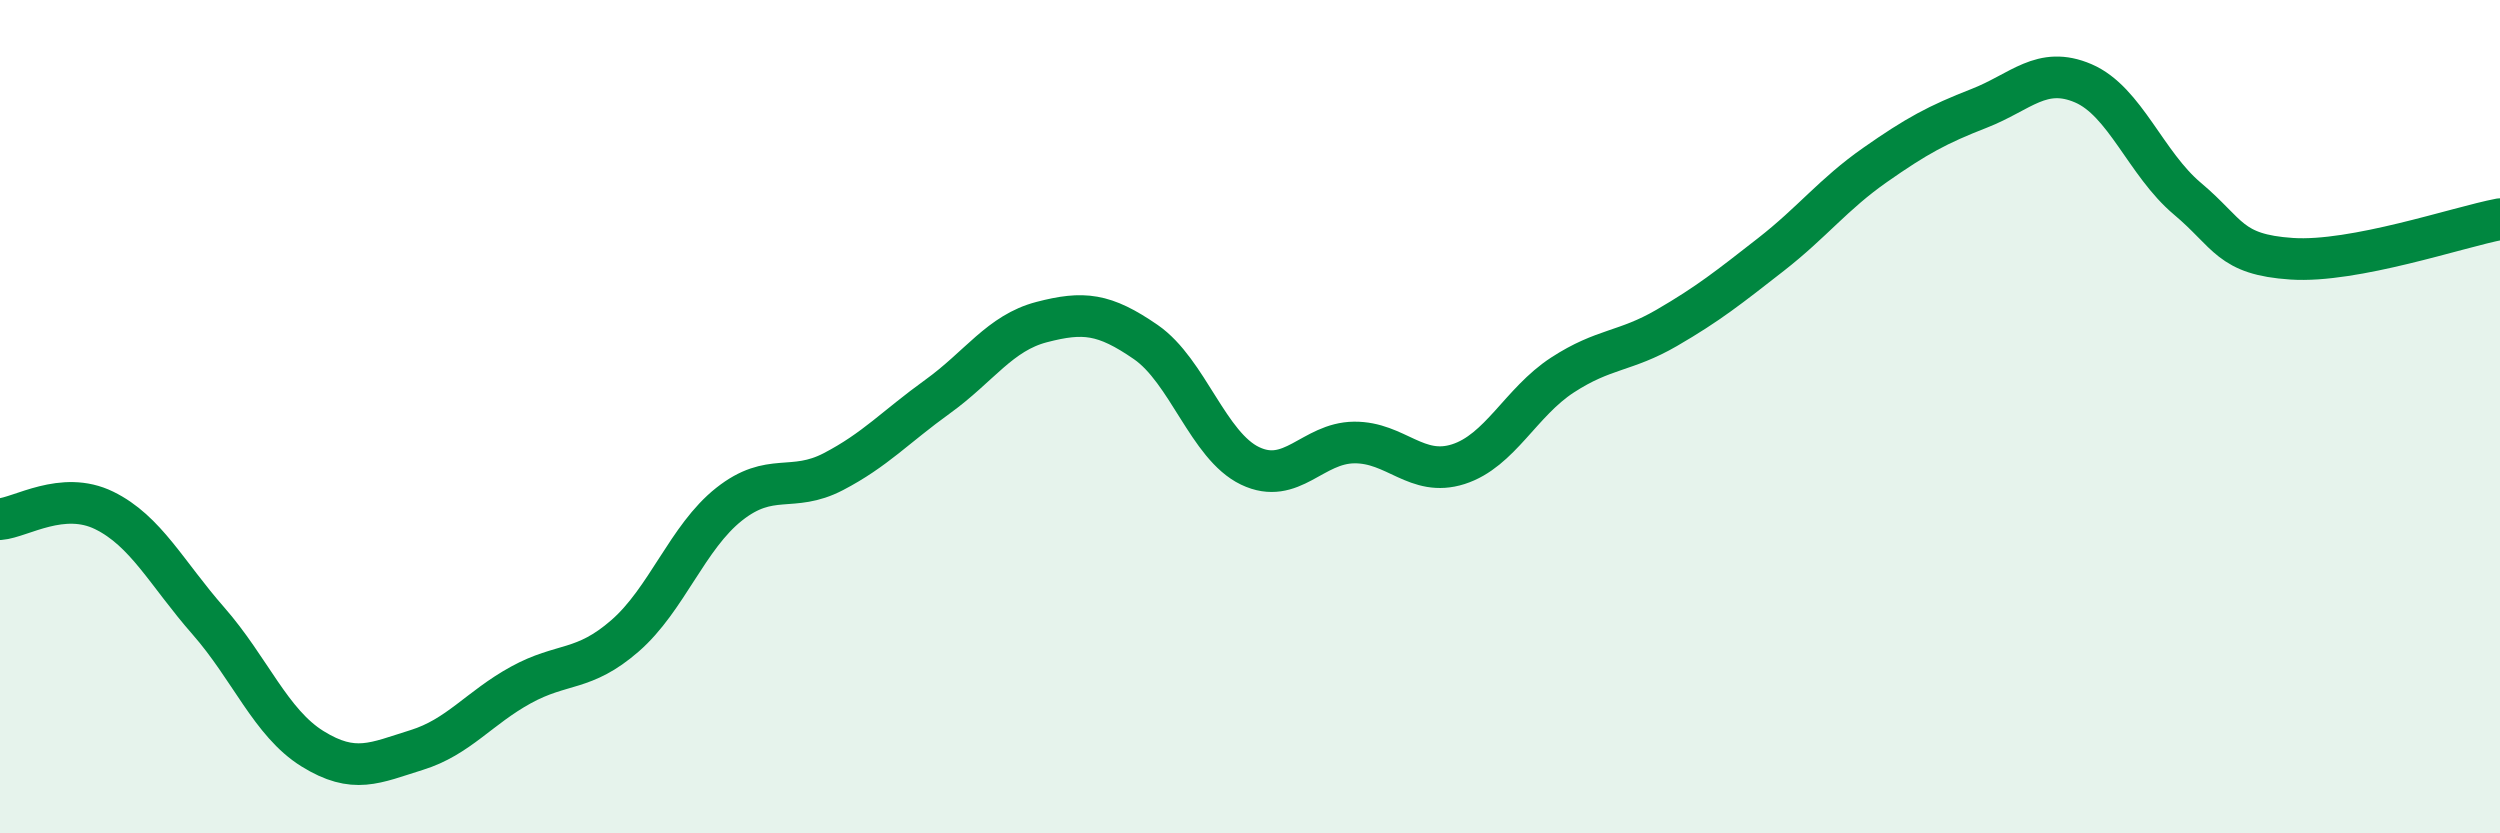 
    <svg width="60" height="20" viewBox="0 0 60 20" xmlns="http://www.w3.org/2000/svg">
      <path
        d="M 0,12.46 C 0.5,12.42 1.5,11.76 2.5,12.25 C 3.5,12.74 4,13.76 5,14.9 C 6,16.04 6.5,17.35 7.5,17.97 C 8.5,18.59 9,18.31 10,18 C 11,17.69 11.5,16.99 12.5,16.44 C 13.5,15.89 14,16.13 15,15.26 C 16,14.39 16.5,12.89 17.5,12.1 C 18.5,11.31 19,11.84 20,11.32 C 21,10.8 21.5,10.24 22.5,9.52 C 23.5,8.8 24,7.99 25,7.73 C 26,7.47 26.5,7.52 27.5,8.21 C 28.5,8.9 29,10.7 30,11.18 C 31,11.66 31.5,10.63 32.5,10.62 C 33.5,10.61 34,11.46 35,11.14 C 36,10.82 36.5,9.65 37.5,9 C 38.5,8.35 39,8.45 40,7.87 C 41,7.29 41.5,6.89 42.5,6.11 C 43.5,5.33 44,4.66 45,3.96 C 46,3.26 46.5,2.99 47.5,2.6 C 48.5,2.21 49,1.57 50,2 C 51,2.43 51.5,3.93 52.5,4.77 C 53.5,5.61 53.5,6.11 55,6.21 C 56.5,6.31 59,5.45 60,5.26L60 20L0 20Z"
        fill="#008740"
        opacity="0.1"
        stroke-linecap="round"
        stroke-linejoin="round"
      />
      <path
        d="M 0,12.46 C 0.5,12.42 1.5,11.76 2.5,12.25 C 3.5,12.74 4,13.76 5,14.9 C 6,16.04 6.5,17.35 7.5,17.97 C 8.5,18.59 9,18.31 10,18 C 11,17.69 11.5,16.99 12.5,16.44 C 13.5,15.89 14,16.13 15,15.26 C 16,14.39 16.5,12.89 17.5,12.1 C 18.5,11.31 19,11.84 20,11.32 C 21,10.8 21.5,10.24 22.5,9.52 C 23.5,8.8 24,7.99 25,7.73 C 26,7.47 26.5,7.52 27.5,8.21 C 28.5,8.9 29,10.7 30,11.18 C 31,11.66 31.5,10.63 32.5,10.62 C 33.5,10.61 34,11.46 35,11.14 C 36,10.82 36.5,9.65 37.5,9 C 38.5,8.35 39,8.45 40,7.87 C 41,7.29 41.5,6.89 42.5,6.11 C 43.5,5.33 44,4.66 45,3.96 C 46,3.26 46.5,2.99 47.5,2.6 C 48.5,2.21 49,1.57 50,2 C 51,2.43 51.5,3.93 52.5,4.77 C 53.5,5.61 53.5,6.11 55,6.21 C 56.5,6.31 59,5.45 60,5.26"
        stroke="#008740"
        stroke-width="1"
        fill="none"
        stroke-linecap="round"
        stroke-linejoin="round"
      />
    </svg>
  